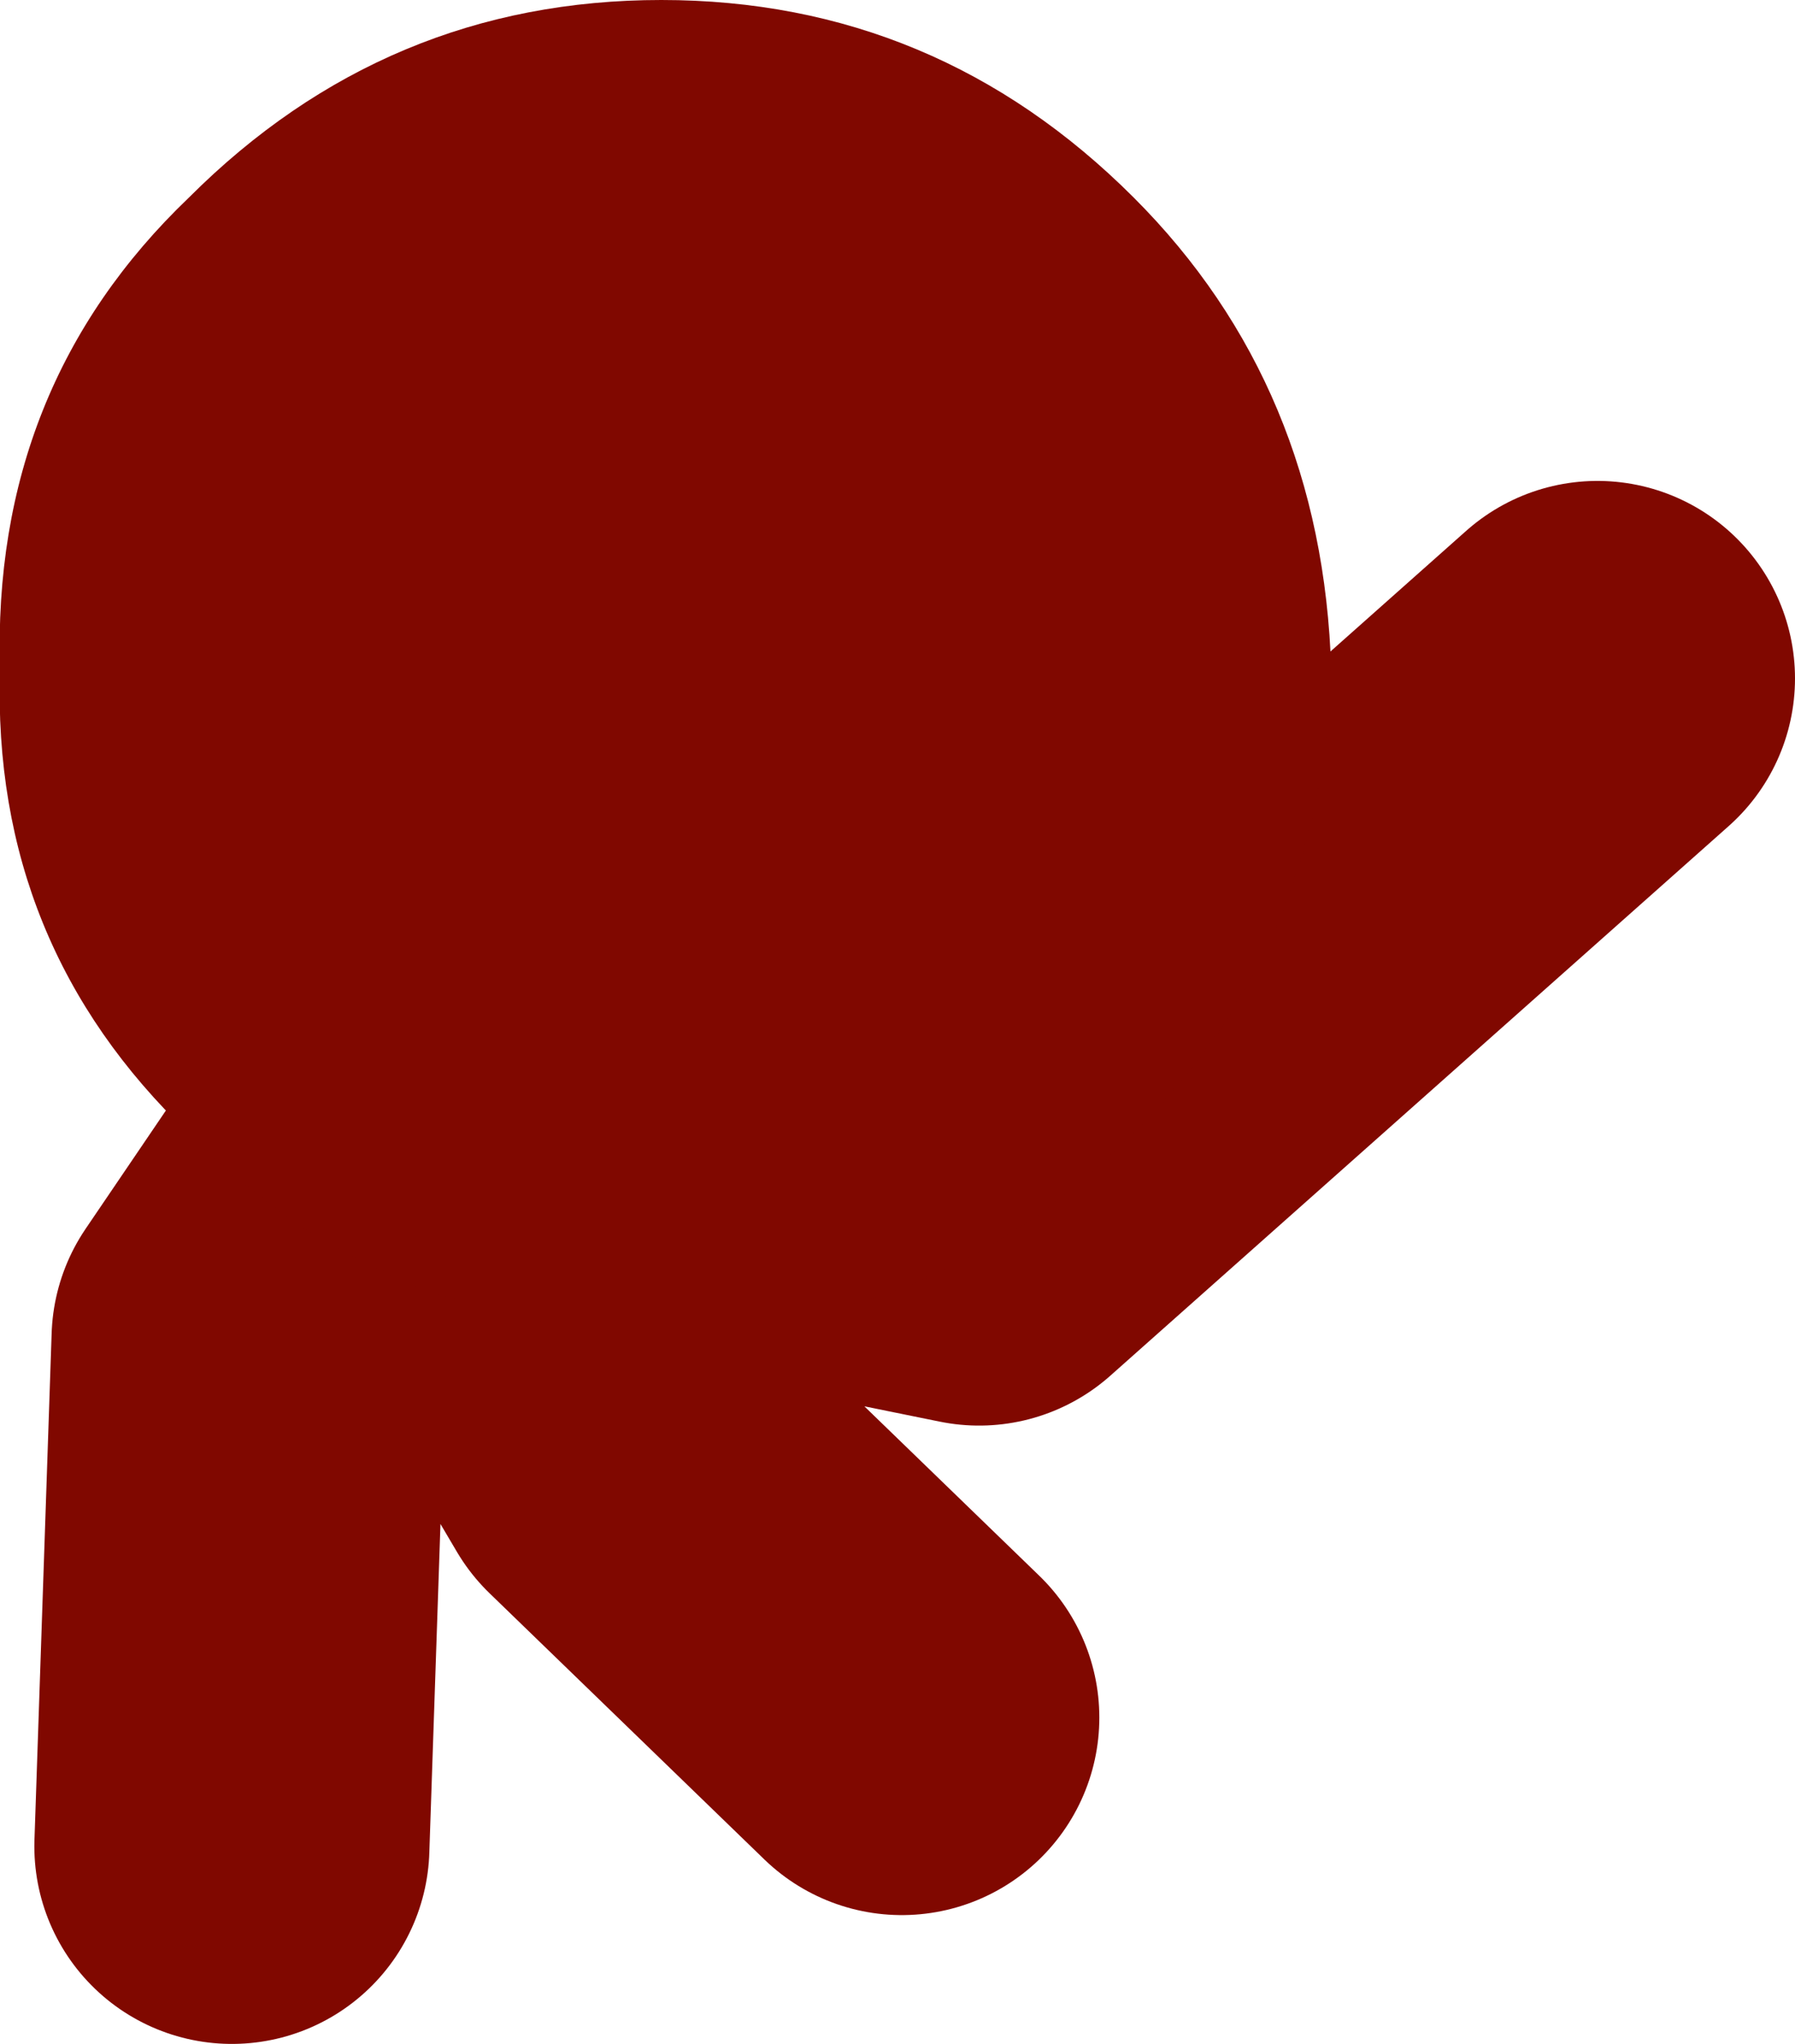 <?xml version="1.0" encoding="UTF-8" standalone="no"?>
<svg xmlns:xlink="http://www.w3.org/1999/xlink" height="11.9px" width="10.45px" xmlns="http://www.w3.org/2000/svg">
  <g transform="matrix(1.0, 0.0, 0.0, 1.0, 53.85, 75.35)">
    <path d="M-44.55 -71.4 L-48.15 -68.2 -51.35 -68.85 -50.2 -66.9 -48.6 -65.35 M-52.5 -64.6 L-52.4 -67.55 -51.45 -68.95 -51.35 -68.85" fill="none" stroke="#800800" stroke-linecap="round" stroke-linejoin="round" stroke-width="2.3"/>
    <path d="M-50.0 -75.35 Q-48.4 -75.35 -47.25 -74.2 -46.15 -73.1 -46.1 -71.45 -46.15 -69.85 -47.25 -68.75 -48.4 -67.6 -50.0 -67.6 -51.6 -67.6 -52.75 -68.75 -53.9 -69.85 -53.85 -71.45 -53.9 -73.1 -52.75 -74.2 -51.6 -75.35 -50.0 -75.35" fill="#800800" fill-rule="evenodd" stroke="none"/>
  </g>
</svg>
